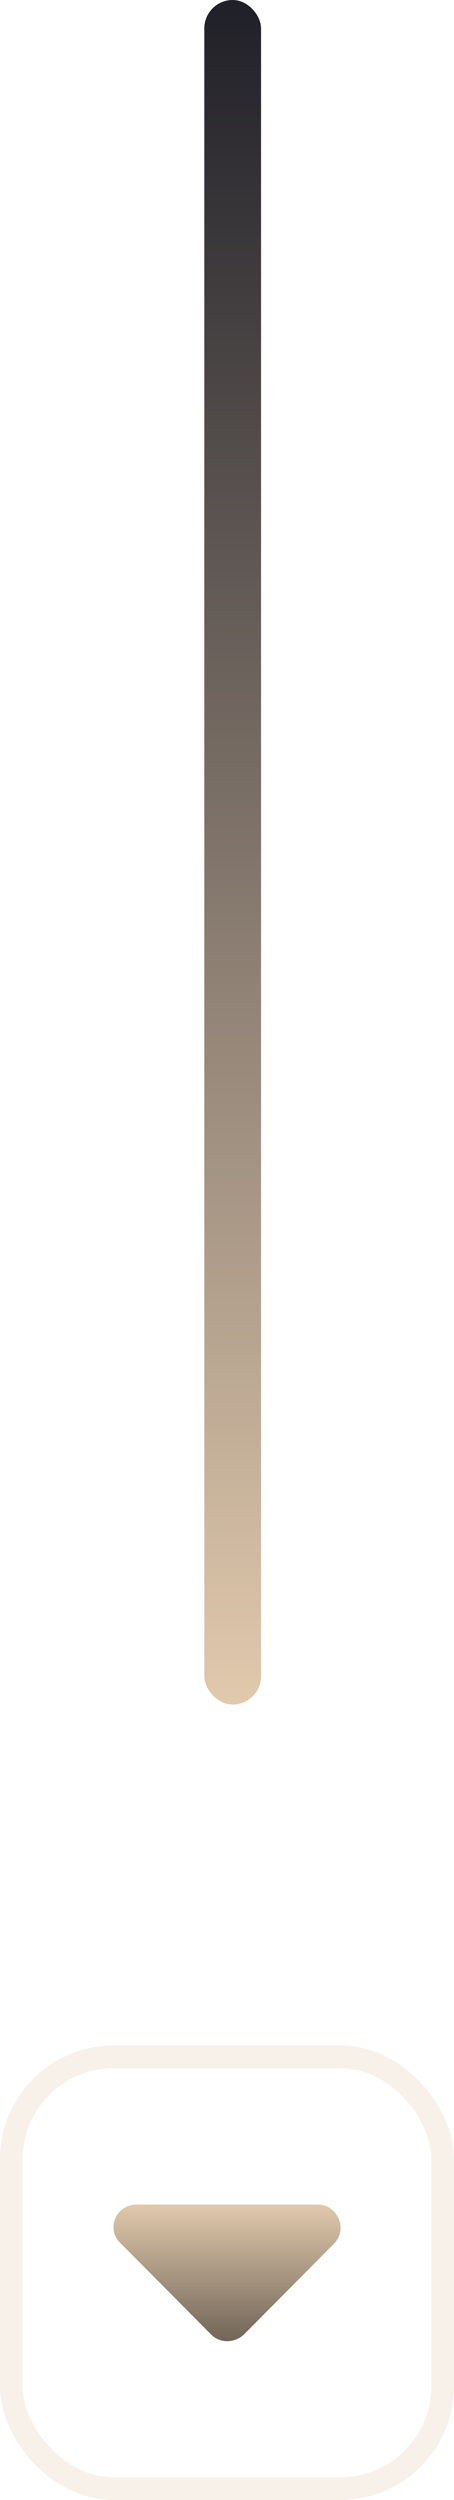 <svg xmlns="http://www.w3.org/2000/svg" xmlns:xlink="http://www.w3.org/1999/xlink" width="40" height="220" viewBox="0 0 40 220">
  <defs>
    <linearGradient id="linear-gradient" x1="0.5" x2="0.5" y2="1" gradientUnits="objectBoundingBox">
      <stop offset="0" stop-color="#202028"/>
      <stop offset="1" stop-color="#e1c9ad"/>
    </linearGradient>
    <linearGradient id="linear-gradient-2" x1="0.5" x2="0.5" y2="1" gradientUnits="objectBoundingBox">
      <stop offset="0" stop-color="#e1c9ad"/>
      <stop offset="1" stop-color="#716557"/>
    </linearGradient>
  </defs>
  <g id="sep-8" transform="translate(-940 -234)">
    <g id="Retângulo_54" data-name="Retângulo 54" transform="translate(940 414)" fill="none" stroke="#e1c9ad" stroke-miterlimit="10" stroke-width="2" opacity="0.25">
      <rect width="40" height="40" rx="10" stroke="none"/>
      <rect x="1" y="1" width="38" height="38" rx="9" fill="none"/>
    </g>
    <rect id="Retângulo_213" data-name="Retângulo 213" width="5" height="150" rx="2.5" transform="translate(958 234)" fill="url(#linear-gradient)"/>
    <path id="caret-down" d="M19.484,195.42l-7.96,8.017a2.208,2.208,0,0,1-1.472.589,2,2,0,0,1-1.417-.587l-7.96-8.017a1.924,1.924,0,0,1-.491-2.181A2.013,2.013,0,0,1,2.035,192H18.012a2,2,0,0,1,1.853,1.237A1.979,1.979,0,0,1,19.484,195.42Z" transform="translate(949.967 236)" fill="url(#linear-gradient-2)"/>
  </g>
</svg>
